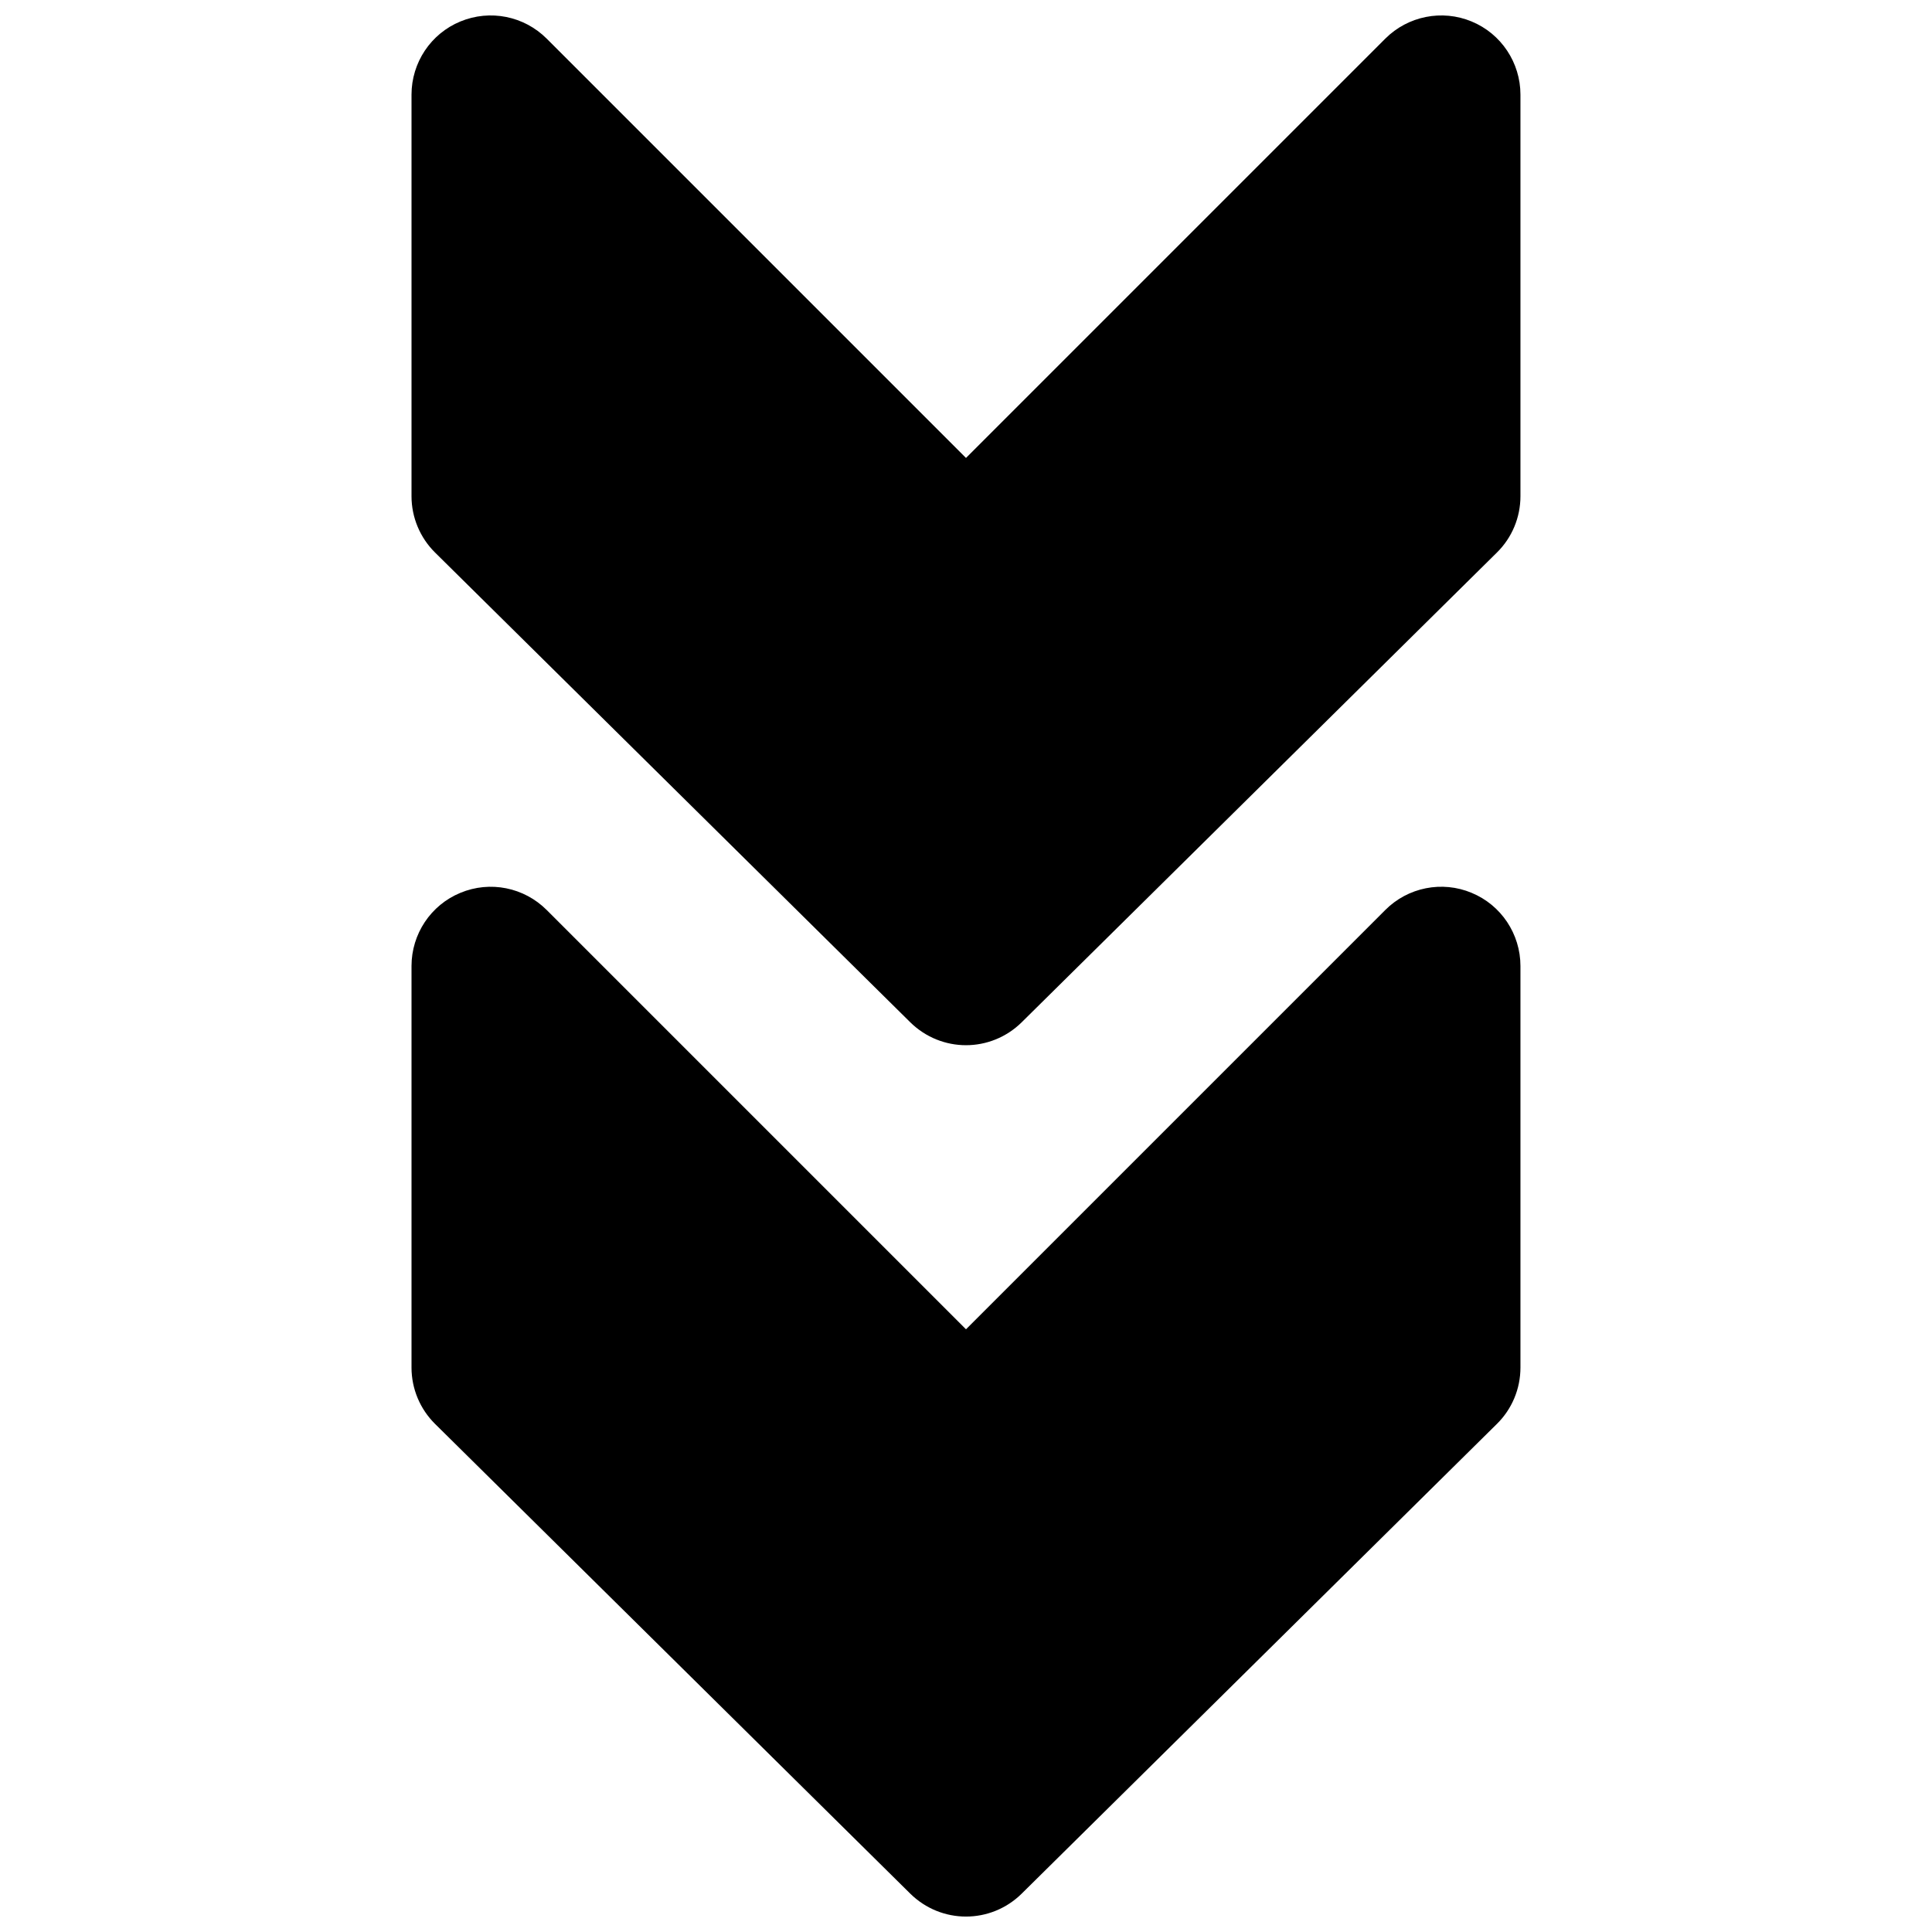 <?xml version="1.0" encoding="UTF-8"?>
<!-- Uploaded to: SVG Repo, www.svgrepo.com, Generator: SVG Repo Mixer Tools -->
<svg width="800px" height="800px" version="1.1" viewBox="144 144 512 512" xmlns="http://www.w3.org/2000/svg">
 <defs>
  <clipPath id="b">
   <path d="m253 378h294v273.9h-294z"/>
  </clipPath>
  <clipPath id="a">
   <path d="m253 148.09h294v272.91h-294z"/>
  </clipPath>
 </defs>
 <g>
  <g clip-path="url(#b)">
   <path d="m533.99 380.61c-7.832-3.273-16.879-1.469-22.883 4.555l-111.11 111.11-111.11-111.11c-6.004-6.004-15.008-7.828-22.879-4.555-7.852 3.234-12.953 10.918-12.953 19.398v106.41c0 5.629 2.266 11 6.234 14.926l125.95 124.5c4.094 4.031 9.426 6.066 14.758 6.066 5.332 0 10.664-2.035 14.754-6.066l125.95-124.5c3.988-3.926 6.234-9.297 6.234-14.926v-106.41c0-8.48-5.102-16.164-12.949-19.398" fill-rule="evenodd"/>
  </g>
  <g clip-path="url(#a)">
   <path d="m533.99 149.69c-7.832-3.25-16.879-1.445-22.883 4.559l-111.11 111.11-111.11-111.11c-6.004-6.004-15.008-7.809-22.879-4.559-7.852 3.234-12.953 10.918-12.953 19.398v106.41c0 5.625 2.266 11 6.234 14.926l125.95 124.5c4.094 4.027 9.426 6.066 14.758 6.066 5.332 0 10.664-2.039 14.754-6.066l125.95-124.5c3.988-3.926 6.234-9.301 6.234-14.926v-106.41c0-8.48-5.102-16.164-12.949-19.398" fill-rule="evenodd"/>
  </g>
 </g>
</svg>